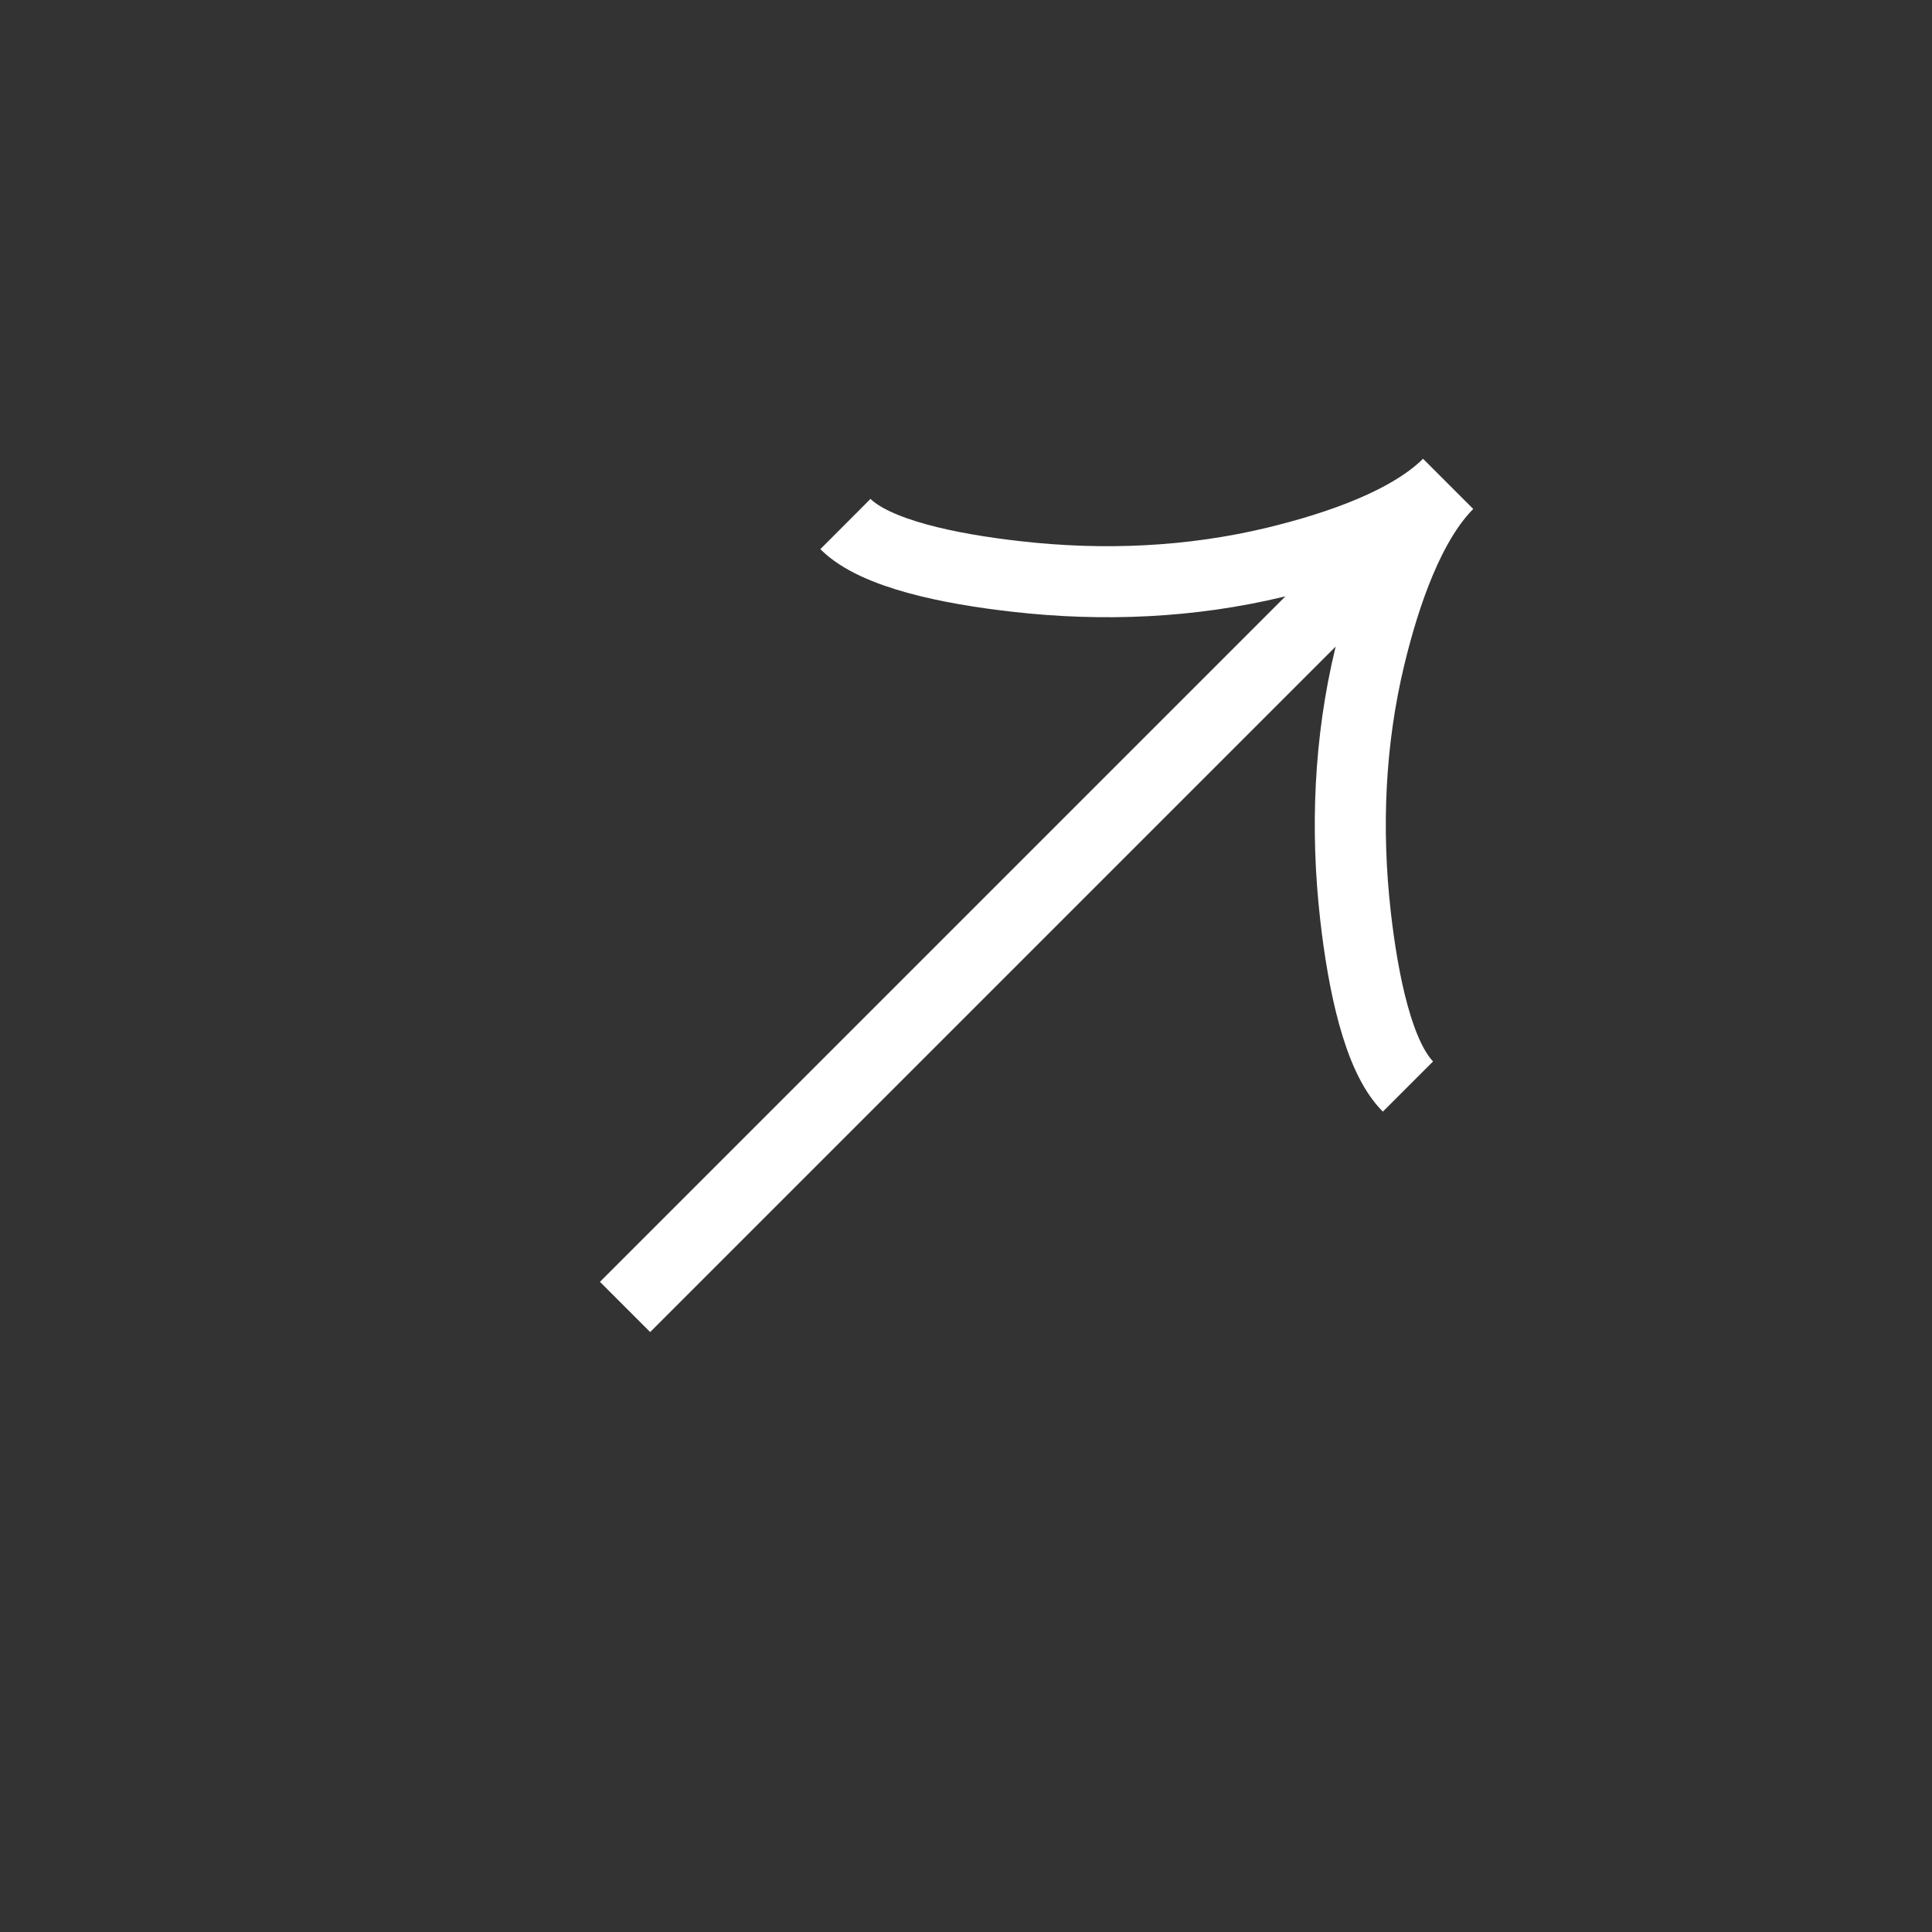 <svg xmlns="http://www.w3.org/2000/svg" width="34" height="34" viewBox="0 0 34 34" fill="none"><rect x="0" y="0" width="34" height="34" fill="#333333" stroke="none"/><g clip-path="url(#clip0_2590_2970)"><path d="M14.878 9.222C15.403 9.746 16.705 10.012 17.887 10.145C19.41 10.319 20.957 10.253 22.446 9.894C23.562 9.624 24.809 9.191 25.485 8.515M25.485 8.515C24.809 9.191 24.375 10.438 24.106 11.554C23.747 13.044 23.682 14.59 23.854 16.112C23.988 17.295 24.255 18.598 24.778 19.121M25.485 8.515L11 23" stroke="white" stroke-width="1.25"></path></g><defs><clipPath id="clip0_2590_2970"><rect width="24" height="24" fill="white" transform="translate(17 0.029) rotate(45)"></rect></clipPath></defs></svg>